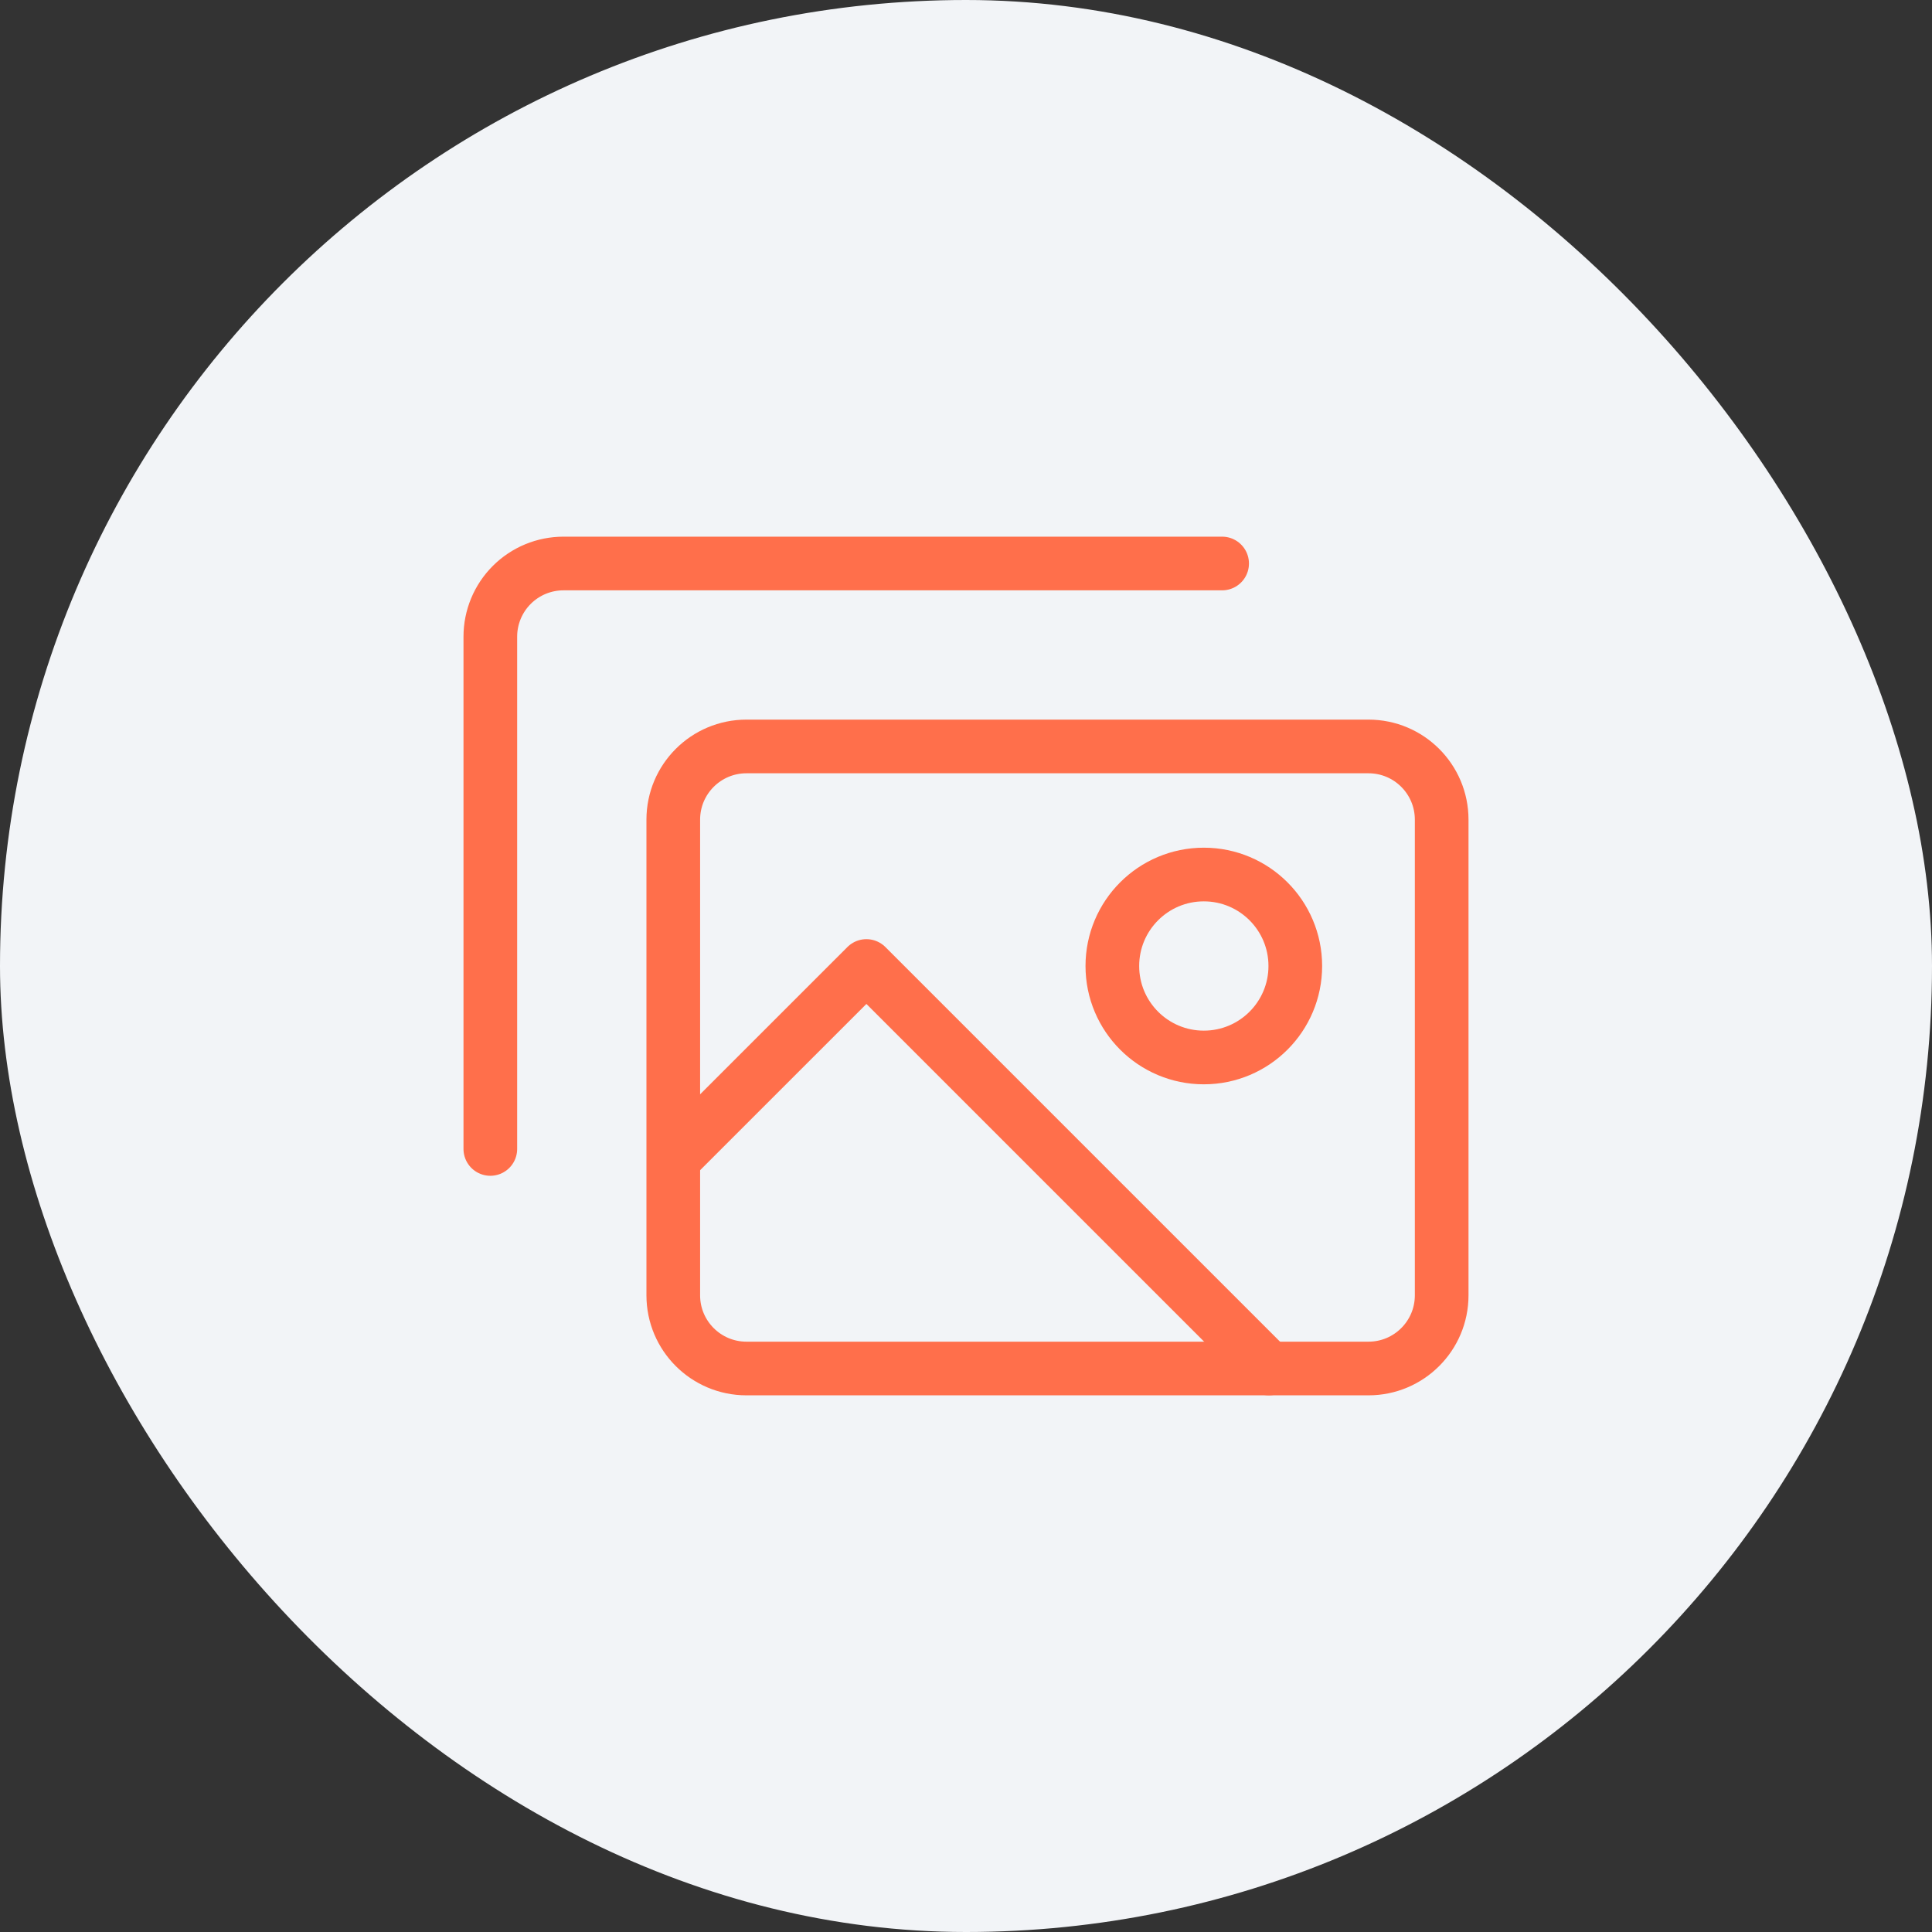 <svg width="72" height="72" viewBox="0 0 72 72" fill="none" xmlns="http://www.w3.org/2000/svg">
<rect x="0" y="0" width="72" height="72" fill="#333333" stroke="none"/>
<rect width="72" height="72" rx="36" fill="#F2F4F7"/>
<path d="M27.818 51H51C52.506 51 53.727 49.779 53.727 48.273V30.546C53.727 29.039 52.506 27.818 51 27.818H27.818C26.312 27.818 25.091 29.039 25.091 30.546V48.273C25.091 49.779 26.312 51 27.818 51Z" stroke="#FF6F4B" stroke-width="2" stroke-linecap="round" stroke-linejoin="round"/>
<path d="M18.273 42.818V23.727C18.273 23.004 18.56 22.31 19.071 21.799C19.583 21.287 20.276 21 21 21H45.545" stroke="#FF6F4B" stroke-width="2" stroke-linecap="round" stroke-linejoin="round"/>
<path d="M44.863 39.409C42.98 39.409 41.454 37.883 41.454 36C41.454 34.117 42.98 32.591 44.863 32.591C46.746 32.591 48.272 34.117 48.272 36C48.272 37.883 46.746 39.409 44.863 39.409Z" stroke="#FF6F4B" stroke-width="2" stroke-linecap="round" stroke-linejoin="round"/>
<path d="M47.288 51L32.288 36L25.109 43.178" stroke="#FF6F4B" stroke-width="2" stroke-linecap="round" stroke-linejoin="round"/>
</svg>

